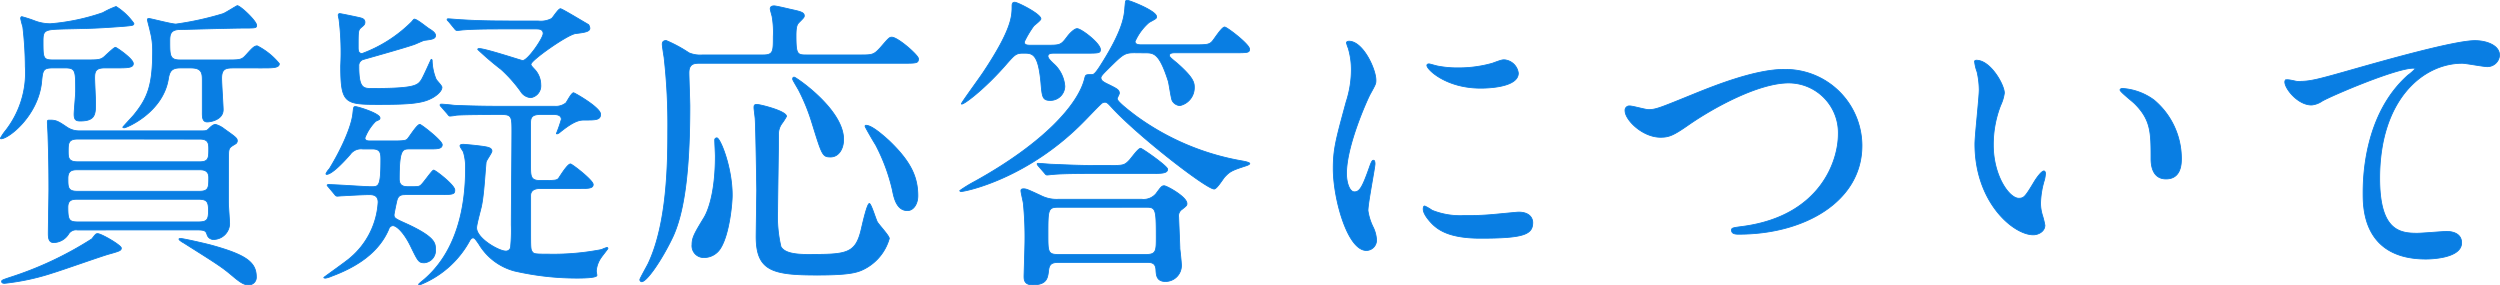 <svg xmlns="http://www.w3.org/2000/svg" width="301.465" height="34.399" viewBox="0 0 301.465 34.399"><path d="M25.493-3.848c1,0,1.036.185,1.184.629a.812.812,0,0,0,.851.518,1.957,1.957,0,0,0,1.85-1.85c0-.407-.148-2.257-.148-2.627,0-.7,0-5.846.037-6.1.074-.518.185-.555.851-.962a.442.442,0,0,0,.185-.333c0-.333-.148-.444-1.554-1.443a2.983,2.983,0,0,0-1.073-.555c-.3,0-.629.333-.814.518-.222.222-.3.259-.814.259H11.285a2.584,2.584,0,0,1-1.517-.444c-1.036-.7-1.295-.851-2.035-.851-.3,0-.333,0-.333.3,0,.148.074,1.258.074,1.48.037,1.258.111,3.071.111,6.549,0,.851-.074,4.625-.074,5.365,0,.629.111,1.073.666,1.073A2.2,2.2,0,0,0,9.99-3.4a1.06,1.06,0,0,1,1.036-.444ZM10.989-8.51c-1.11,0-1.11-.481-1.11-1.554,0-.888.444-1.036,1.11-1.036H25.752c.333,0,1.11,0,1.11.925,0,1.184,0,1.665-1.11,1.665ZM25.752-14.8c1,0,1.11.444,1.11,1.147,0,1.11,0,1.591-1.11,1.591H11.063c-1.147,0-1.147-.518-1.147-1.3,0-.962.037-1.443,1.147-1.443ZM25.53-7.548c1.073,0,1.3.222,1.3,1.369S26.64-4.81,25.53-4.81H11.174c-1.147,0-1.3-.185-1.3-1.776,0-.962.629-.962,1.258-.962ZM9.509-23.384c1.3,0,1.3.3,1.3,2.849,0,.407-.185,2.331-.185,2.738,0,.7.259.814.74.814,1.85,0,1.85-.851,1.85-2.22,0-.444-.111-2.516-.111-2.96,0-.814.148-1.221,1.221-1.221h1.369c1.332,0,2.072,0,2.072-.518,0-.592-2.035-1.961-2.146-1.961-.185,0-.888.7-1.11.888-.629.629-.814.629-2.442.629H8.1c-1.221,0-1.221-.222-1.221-2.294,0-1.369.259-1.369,2.664-1.443,3.33-.074,3.7-.074,6.882-.3,1.258-.111,1.406-.111,1.406-.37a7.464,7.464,0,0,0-2.146-2.035,10.456,10.456,0,0,0-1.591.74A25.569,25.569,0,0,1,7.77-28.712a5.3,5.3,0,0,1-1.85-.333,15.842,15.842,0,0,0-1.591-.518c-.111,0-.148.111-.148.222a9.919,9.919,0,0,0,.259,1,43.078,43.078,0,0,1,.3,4.81A11.33,11.33,0,0,1,2.22-15.651a6.185,6.185,0,0,0-.481.74.08.08,0,0,0,.074.074c.925,0,4.44-2.775,4.884-6.771.148-1.554.185-1.776,1.443-1.776ZM13.468-3.4c-.222,0-.259.074-.7.629A42.05,42.05,0,0,1,2.849,1.887c-.888.3-.962.333-.962.481,0,.222.259.222.37.222A28.076,28.076,0,0,0,8.066,1.332C9.176,1,13.875-.666,14.8-.925c1.332-.37,1.517-.444,1.517-.74C16.317-2,13.912-3.4,13.468-3.4Zm9.805.666c0,.111.407.37.555.444C28.342.555,28.49.666,29.859,1.813c.925.777,1.332.962,1.776.962a.9.9,0,0,0,.962-.962c0-1.813-1.332-2.7-5.513-3.848-1-.259-3.33-.777-3.589-.777C23.384-2.812,23.273-2.812,23.273-2.738Zm1.443-20.646c1.369,0,1.369.7,1.369,1.591v3.7c0,.518-.037,1.221.592,1.221.407,0,1.924-.259,1.924-1.48,0-.407-.185-3.182-.185-3.774,0-1.147.481-1.258,1.406-1.258H33.3c1.3,0,2.072,0,2.072-.518a8.286,8.286,0,0,0-2.664-2.146c-.37,0-.629.3-1.332,1.073-.555.629-.74.629-2.442.629H23.421c-1.258,0-1.258-.518-1.258-2.257,0-.777.074-1.332,1.036-1.406.222,0,6.623-.185,7.955-.185s1.48,0,1.48-.333c0-.518-1.961-2.368-2.331-2.368-.074,0-1.406.851-1.7.962a36.751,36.751,0,0,1-5.7,1.258c-.518,0-3.034-.666-3.219-.666-.074,0-.222,0-.222.111,0,.148.3,1.184.333,1.406a9.118,9.118,0,0,1,.3,2.405c0,4.107-.592,5.661-2.294,7.733-.185.222-1.3,1.406-1.3,1.443,0,.074.148.074.185.074.259,0,4.588-1.813,5.291-5.809.148-.962.37-1.406,1.443-1.406ZM42.032-8.14c.111.148.185.222.333.222.074,0,.444-.037.518-.037.74-.037,2.553-.148,3.367-.148.629,0,1.036.222,1.036.925a9.5,9.5,0,0,1-3.367,6.7c-.444.407-3.182,2.331-3.182,2.368,0,.074.148.074.222.074a3.05,3.05,0,0,0,.7-.222c3-1.11,5.7-2.812,6.919-5.7a.556.556,0,0,1,.481-.407c.407,0,1.3.74,2.146,2.479.888,1.813.962,2,1.665,2A1.479,1.479,0,0,0,54.2-1.517c0-.7,0-1.443-3.33-3-1.48-.666-1.665-.74-1.665-1.147,0-.111.3-1.591.37-1.813.185-.592.555-.629,1.073-.629h3.589c2.072,0,2.294,0,2.294-.555,0-.592-2.331-2.4-2.553-2.4-.185,0-1.258,1.591-1.554,1.813-.222.185-.333.185-1.406.185-.518,0-1.184,0-1.184-.925,0-3.626.407-3.626,1.258-3.626h2.368c.962,0,1.554,0,1.554-.518,0-.481-2.516-2.442-2.7-2.442-.333,0-1.221,1.443-1.48,1.739-.148.148-.222.259-1.591.259H46.361c-.259,0-.666,0-.666-.37a5.807,5.807,0,0,1,1.295-2c.481-.222.518-.222.518-.407,0-.555-2.7-1.369-2.96-1.369-.222,0-.222.074-.3.74C44.1-16.243,42.7-13.32,41.4-11.211a2.115,2.115,0,0,0-.407.592.08.08,0,0,0,.074.074c.666,0,2.146-1.591,2.849-2.4a1.609,1.609,0,0,1,1.517-.666h1.147c.962,0,1.036.481,1.036,1.258,0,3.293-.259,3.293-1.147,3.293-.74,0-4.366-.259-5.18-.259-.074,0-.148.037-.148.074,0,.074.037.074.185.259Zm9.62-21.127c-.074,0-.259.259-.333.333a16.558,16.558,0,0,1-5.957,3.811c-.481,0-.481-.407-.481-.777,0-1.85,0-2.035.333-2.331.37-.3.481-.407.481-.666,0-.3-.222-.444-.518-.518-.259-.074-2.4-.518-2.516-.518a.173.173,0,0,0-.185.185c0,.148.111.518.111.629a32.3,32.3,0,0,1,.185,5.476c0,4.551.481,4.662,4.588,4.662,3.478,0,5.143-.111,6.29-.7.555-.259,1.332-.851,1.332-1.369,0-.185-.592-.777-.7-.962a6.2,6.2,0,0,1-.481-2.257c0-.074-.037-.148-.111-.148-.037,0-.962,2.146-1.221,2.516-.444.629-.814,1-5.92,1-1.073,0-1.591-.037-1.591-2.738a.76.76,0,0,1,.592-.777c.259-.074,5-1.406,5.92-1.739.222-.037,1.184-.518,1.406-.555.925-.111,1.332-.185,1.332-.592,0-.333-.481-.629-.777-.814C53.169-28.268,51.985-29.267,51.652-29.267Zm10.8.222c-2.109,0-4-.074-5.069-.148-.259,0-1.406-.111-1.628-.111-.074,0-.148,0-.148.074s0,.074.185.259l.7.851c.111.148.185.222.333.222.111,0,.666-.074.777-.074,1.295-.111,3.774-.111,4.662-.111h4.07c.3,0,.851,0,.851.555s-1.85,3.256-2.479,3.256c-.111,0-4.477-1.443-5.217-1.443-.111,0-.185,0-.185.111a36.566,36.566,0,0,0,2.812,2.4,16.642,16.642,0,0,1,2.368,2.664,1.538,1.538,0,0,0,1.221.74A1.437,1.437,0,0,0,66.9-21.349a2.739,2.739,0,0,0-.666-1.776c-.444-.481-.518-.555-.518-.7,0-.481,4.366-3.552,5.365-3.7,1.258-.148,1.739-.259,1.739-.666a1.175,1.175,0,0,0-.148-.407c-1.147-.666-3.219-1.924-3.4-1.924-.259,0-.888,1.036-1.073,1.184a2.781,2.781,0,0,1-1.591.3Zm9.213,20.2c.925,0,1.554,0,1.554-.481,0-.518-2.553-2.479-2.738-2.479-.37,0-1.258,1.48-1.443,1.739-.185.185-.259.259-1.591.259h-.629c-1.147,0-1.147-.518-1.147-1.813V-16.8c0-.592.185-.962,1.11-.962H68.45c.259,0,.925,0,.925.592a17.727,17.727,0,0,1-.592,1.7c0,.037.074.037.111.037a1.216,1.216,0,0,0,.222-.111c1.887-1.554,2.553-1.554,3.071-1.554,1.332,0,1.924,0,1.924-.7,0-.814-3.145-2.59-3.256-2.59-.259,0-.777,1.036-.925,1.221a1.94,1.94,0,0,1-1.369.407H61.6c-2.109,0-4.033-.074-5.106-.111-.259-.037-1.369-.148-1.591-.148-.074,0-.148.037-.148.111,0,.037.037.111.148.222l.74.851c.111.148.185.259.3.259a5.4,5.4,0,0,0,.814-.111c1.258-.074,3.774-.074,4.662-.074h.814c1.184,0,1.184.333,1.184,2.109s-.074,9.583-.074,11.174a21.418,21.418,0,0,1-.074,2.59.566.566,0,0,1-.592.592c-.814,0-3.515-1.517-3.515-2.812,0-.407.518-2.257.592-2.627.3-1.443.407-3.811.555-5.291.037-.222.7-1.11.7-1.332,0-.407-.555-.481-1-.555-1-.148-2.368-.259-2.442-.259s-.407,0-.407.185c0,.148.37.629.407.74a6.362,6.362,0,0,1,.259,2c0,4.44-.962,10.138-5.291,13.616a3.336,3.336,0,0,0-.37.333c0,.037.074.074.148.074a11.742,11.742,0,0,0,5.957-5.217c.037-.074.222-.444.444-.444.185,0,.259.074.74.777A7.123,7.123,0,0,0,63.751,1.11a33.663,33.663,0,0,0,7.474.851c.518,0,2.442,0,2.442-.333,0-.074-.074-.444-.074-.518a3.247,3.247,0,0,1,.592-1.628C74.3-.7,75-1.554,75-1.628a.167.167,0,0,0-.111-.111,4.941,4.941,0,0,0-.666.259,30.18,30.18,0,0,1-6.364.555c-1.7,0-1.776-.037-1.961-.259-.222-.3-.222-.407-.222-2.849V-7.992c0-.592.444-.851,1.147-.851Zm27.343-16.1c-1.184,0-1.332-.037-1.332-2.368,0-1.184.185-1.369.407-1.591.518-.518.592-.592.592-.777,0-.407-.518-.518-1.517-.74-.185-.037-1.85-.444-2.109-.444s-.481.074-.481.37c0,.111.185.74.222.888a10.906,10.906,0,0,1,.148,2.442c0,1.813,0,2.22-1.258,2.22H86.358a3.435,3.435,0,0,1-1.591-.259,16.35,16.35,0,0,0-2.738-1.48c-.185,0-.481.037-.481.444,0,.222.185,1.369.222,1.591a72.336,72.336,0,0,1,.444,8.88c0,3.885-.074,11.137-2.368,15.984-.148.3-1,1.813-1,1.924a.247.247,0,0,0,.222.259c.629,0,2.479-2.7,3.774-5.439,1.184-2.59,2.035-6.956,2.035-15.725,0-.592-.111-3.4-.111-4.033,0-1.147.7-1.147,1.369-1.147h24.346c1.739,0,1.961,0,1.961-.555,0-.407-2.479-2.59-3.219-2.59-.3,0-.407.148-1.406,1.295-.777.851-.962.851-2.516.851ZM89.984-8.029c0-3.4-1.443-6.919-1.85-6.919a.246.246,0,0,0-.259.259c0,.3.074,1.628.074,1.924,0,4.884-1.073,6.956-1.369,7.437-1.147,1.887-1.443,2.4-1.443,3.256A1.409,1.409,0,0,0,86.58-.518,2.334,2.334,0,0,0,88.615-1.7C89.651-3.4,89.984-7.03,89.984-8.029Zm13.431-6.734c0-3.626-5.772-7.511-5.957-7.511-.111,0-.185.074-.185.222,0,.111.074.222.7,1.3a23.282,23.282,0,0,1,1.628,4c1.221,3.922,1.258,4.107,2.257,4.107C102.823-12.654,103.415-13.616,103.415-14.763Zm8.954,6.808c0-2.294-.851-4.144-3.478-6.66-.74-.666-2.072-1.85-2.775-1.85a.1.1,0,0,0-.111.111c0,.111,1.147,2.072,1.258,2.22A22.606,22.606,0,0,1,109.3-8.658c.185.962.518,2.479,1.813,2.479C111.851-6.179,112.369-6.993,112.369-7.955Zm-16.8-7.4a2.14,2.14,0,0,1,.444-1.369,7.276,7.276,0,0,0,.518-.814c0-.666-3.219-1.443-3.552-1.443s-.37.111-.37.407c0,.185.148,1.184.148,1.406.074,1.11.185,8.325.185,8.547,0,.185-.074,5.106-.074,5.587,0,4.144,2,4.625,7.363,4.625,4.107,0,4.958-.333,5.846-.814a5.956,5.956,0,0,0,2.849-3.589c0-.333-1.258-1.665-1.443-2s-.74-2.22-.962-2.22c-.259,0-.74,2.072-.962,3.034-.7,3.071-1.776,3.108-6.512,3.108-1.85,0-2.812-.3-3.182-.925a15.646,15.646,0,0,1-.407-4.255C95.46-7.4,95.571-13.875,95.571-15.355ZM139.971.074c.518,0,1.073,0,1.11.925.037.592.074,1.369,1.147,1.369A1.919,1.919,0,0,0,144.152.407c0-.3-.148-1.7-.185-1.961,0-.333-.148-3.663-.148-3.848a.929.929,0,0,1,.407-.925c.555-.444.592-.481.592-.7,0-.814-2.442-2.146-2.738-2.146s-.37.111-1,.962a1.96,1.96,0,0,1-1.739.666h-9.99a4.152,4.152,0,0,1-2.146-.444c-1.591-.74-1.776-.814-2.072-.814-.111,0-.333,0-.333.222,0,.259.3,1.406.3,1.628a41.174,41.174,0,0,1,.185,4.4c0,.7-.111,4-.111,4.292,0,.37,0,1.036,1.036,1.036,1.739,0,1.813-.851,1.924-1.7.074-.777.37-1,1.147-1Zm-.111-6.66c1.184,0,1.258.148,1.258,3.552,0,1.7,0,2.146-1.221,2.146H129.278c-1.221,0-1.221-.333-1.221-2.4,0-2.96,0-3.293,1.221-3.293ZM132.423-25.16c1.776,0,1.961,0,1.961-.444,0-.74-2.294-2.516-2.812-2.516-.37,0-1,.7-1.184.962-.777,1.036-.851,1.036-2.516,1.036h-1.85c-.444,0-.814,0-.814-.407a12.018,12.018,0,0,1,1.147-1.924c.148-.148.851-.666.851-.851,0-.592-2.812-2-3.145-2-.259,0-.333.148-.333.444,0,1.221,0,2.775-3.441,7.955-.407.629-2.664,3.7-2.664,3.848,0,.333,2.775-1.7,5.513-4.884.925-1.036,1.073-1.221,1.961-1.221,1.073,0,1.776,0,2.109,3.515.148,1.776.185,2.183,1.147,2.183a1.745,1.745,0,0,0,1.739-1.7,4.039,4.039,0,0,0-1.406-2.775c-.222-.222-.629-.592-.629-.851,0-.37.481-.37.777-.37Zm1.184,13.542c-1.739,0-3.293-.074-5.069-.148-.259,0-1.406-.111-1.665-.111-.074,0-.111,0-.111.074s0,.074.148.259l.74.851c.111.148.185.222.3.222s.666-.074.814-.074c.333-.037,1.406-.111,4.662-.111h7.1c1.221,0,1.961,0,1.961-.518,0-.37-3.071-2.516-3.256-2.516-.3,0-1.147,1.221-1.369,1.443-.592.629-.777.629-2.368.629ZM139.786-25.2c1.036,0,1.7.037,2.775,3.4.111.37.333,2.072.481,2.368a1.147,1.147,0,0,0,.925.592,2.211,2.211,0,0,0,1.739-2.22c0-.555-.111-1.184-2.109-2.923-.814-.666-.888-.74-.888-.925,0-.259.37-.3.629-.3h7.03c1.776,0,2,0,2-.444,0-.592-2.738-2.664-3-2.664-.37,0-1.295,1.517-1.517,1.739-.333.37-.666.407-2,.407h-6.512c-.259,0-.777,0-.777-.407a6.494,6.494,0,0,1,1.7-2.294c.888-.481.888-.481.888-.7,0-.7-3.256-1.961-3.515-1.961s-.222.074-.3.814c-.074,1.147-.259,2.849-3.034,7.178-.629.962-.777.962-1,.962-.666,0-.7,0-.814.444-.74,3.145-4.958,7.844-13.246,12.432a16.8,16.8,0,0,0-1.813,1.11c0,.074.074.111.148.111.555,0,8.066-1.554,14.837-8.473.555-.555,1.443-1.517,2.035-2.072a.659.659,0,0,1,.481-.222c.259,0,.407.185.888.7,3.219,3.478,11.359,9.768,12.284,9.768.333,0,1.11-1.3,1.295-1.48.629-.666.888-.777,2.59-1.332.111-.037.407-.148.407-.259,0-.148-.629-.259-.814-.3a30.572,30.572,0,0,1-12.95-5.476c-.481-.37-2.22-1.665-2.22-2.035,0-.111.259-.555.259-.666,0-.407-.3-.555-1.184-1-.777-.37-1.036-.518-1.036-.888,0-.222.518-.7,1.073-1.258,1.591-1.554,1.776-1.739,3-1.739Zm24.272,14.541c0-3.33,2.442-8.769,2.849-9.546.7-1.258.7-1.3.7-1.7,0-1.332-1.554-4.7-3.256-4.7-.148,0-.3.074-.3.185a4.686,4.686,0,0,0,.222.666,9.063,9.063,0,0,1,.37,2.627,12.563,12.563,0,0,1-.629,3.848c-1.258,4.625-1.554,5.7-1.554,8.066,0,3.552,1.7,9.842,4,9.842a1.24,1.24,0,0,0,1.221-1.258,3.989,3.989,0,0,0-.444-1.628,6.6,6.6,0,0,1-.592-1.924c0-.888.851-5.217.851-5.624,0-.074,0-.444-.185-.444s-.3.3-.518.925c-.814,2.294-1.147,2.886-1.776,2.886C164.428-8.436,164.058-9.546,164.058-10.656Zm19.166-13.69c-.37-.037-.481,0-1.591.407a14.945,14.945,0,0,1-4.07.555,12.643,12.643,0,0,1-2.516-.222c-.481-.111-.925-.259-1.036-.259-.222,0-.259.111-.259.185,0,.481,2.294,2.738,6.475,2.738.444,0,4.551,0,4.551-1.813A1.845,1.845,0,0,0,183.224-24.346Zm1.591,18.352c-.148,0-2.738.259-3.256.3a30.837,30.837,0,0,1-3.219.111,9.107,9.107,0,0,1-3.959-.629,5.519,5.519,0,0,0-.888-.518c-.185,0-.185.3-.185.37,0,.7.962,1.665,1.147,1.85.777.74,2.146,1.665,5.772,1.665,5.18,0,6.29-.444,6.29-1.887C186.517-5.18,186.221-5.994,184.815-5.994Zm17.131-9.028c1,0,1.554-.222,3.4-1.517,3.219-2.22,8.51-5.032,12.025-5.032a6,6,0,0,1,5.994,6.179c0,3.293-2.22,9.805-11.359,11.1-1.369.185-1.517.185-1.517.481,0,.481.555.481.888.481,7.955,0,14.874-4,14.837-10.73a9.226,9.226,0,0,0-9.435-9.139c-3.515,0-8.584,2.072-10.36,2.775-4.551,1.85-5.032,2.072-5.957,2.072-.333,0-1.887-.444-2.257-.444a.518.518,0,0,0-.555.592C197.654-17.131,199.726-15.022,201.946-15.022Zm38.073-9.287c-.074,0-.222.037-.222.148a5,5,0,0,0,.3,1.258,10.279,10.279,0,0,1,.259,2.146c0,.962-.518,5.513-.518,6.549,0,7.067,4.662,10.952,7.03,10.952.629,0,1.406-.407,1.406-1.147a9.28,9.28,0,0,0-.3-1.221,4.994,4.994,0,0,1-.222-1.48,10.381,10.381,0,0,1,.481-2.812,4.439,4.439,0,0,0,.111-.74c0-.148-.074-.3-.185-.3-.3,0-.925.888-1.147,1.258-1.11,1.85-1.258,2.035-1.887,2.035-1.147,0-3.071-2.7-3.071-6.438a13.069,13.069,0,0,1,.888-4.773,5.069,5.069,0,0,0,.444-1.48C243.386-21.349,241.721-24.309,240.019-24.309Zm17.649,3.4c-.185,0-.333.074-.333.185,0,.222,1.48,1.369,1.776,1.665,1.961,1.961,1.961,3.515,1.961,6.586,0,.481,0,2.479,1.813,2.479,1.776,0,1.85-1.739,1.85-2.442a9.209,9.209,0,0,0-3.293-7.067A7.2,7.2,0,0,0,257.668-20.905Zm19.61-1c-.444.518,1.295,3,3.145,3a2.676,2.676,0,0,0,1.3-.481c1.184-.666,8.88-3.959,10.989-3.959.074,0,.222,0,.222.074a6.63,6.63,0,0,1-.888.777c-5.365,4.773-5.4,12.617-5.4,14.245,0,1.739,0,7.918,7.585,7.918.222,0,4.292,0,4.292-1.961,0-.888-.7-1.369-1.85-1.369-.3,0-2.96.222-3.515.222-2.183,0-4.514-.407-4.514-6.623,0-9.546,5.254-13.875,9.953-13.875.444,0,2.553.407,3.034.407A1.469,1.469,0,0,0,303.1-24.9c0-1.258-1.665-1.776-2.96-1.776-2.479,0-10.915,2.4-14.208,3.33-5.069,1.443-5.624,1.591-7.215,1.591C278.536-21.756,277.426-22.089,277.278-21.9Z" transform="translate(-1.689 31.574)" fill="#097ee3" stroke="#097ee3" stroke-width="0.1"/></svg>